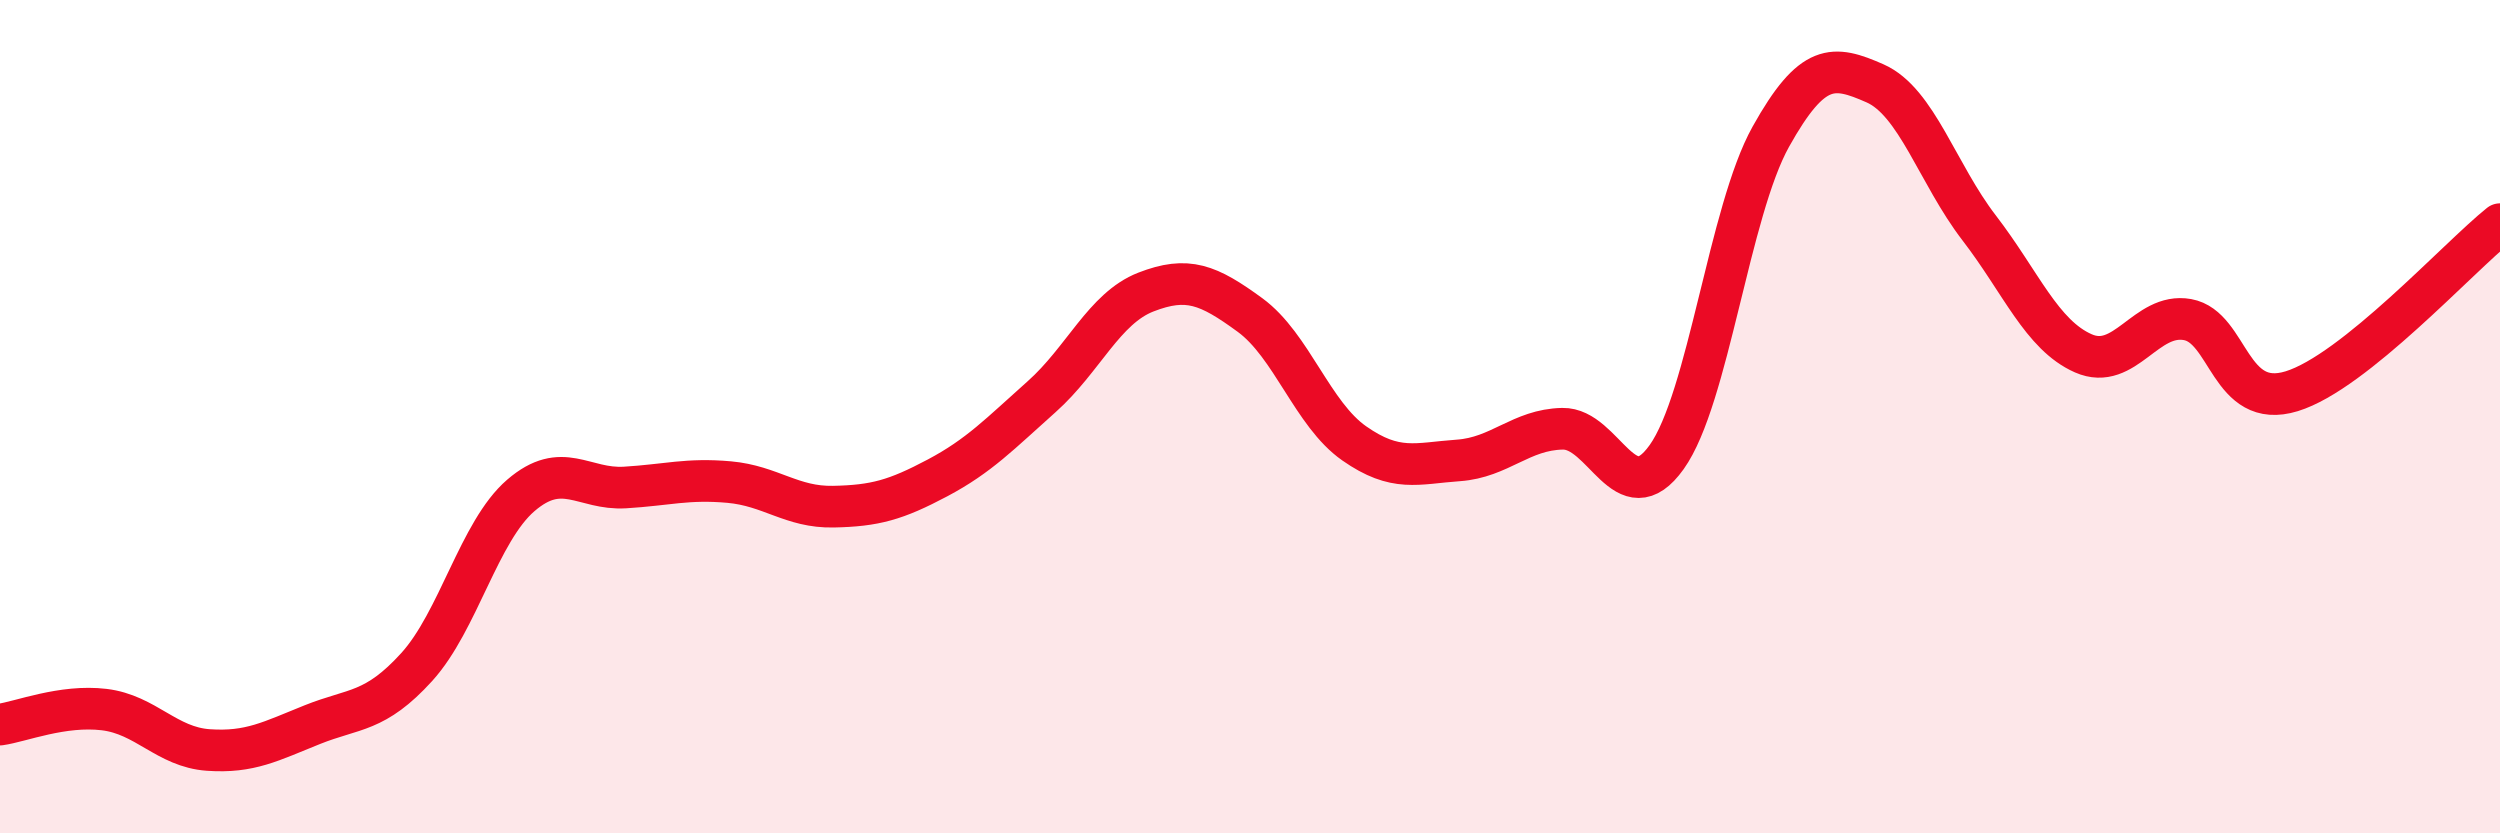 
    <svg width="60" height="20" viewBox="0 0 60 20" xmlns="http://www.w3.org/2000/svg">
      <path
        d="M 0,17.39 C 0.5,17.32 1.5,16.91 2.5,17.03 C 3.5,17.15 4,17.93 5,18 C 6,18.07 6.5,17.79 7.5,17.39 C 8.5,16.99 9,17.11 10,16.01 C 11,14.91 11.5,12.75 12.5,11.89 C 13.5,11.03 14,11.76 15,11.7 C 16,11.64 16.5,11.48 17.5,11.57 C 18.5,11.66 19,12.18 20,12.16 C 21,12.14 21.5,12 22.5,11.47 C 23.5,10.94 24,10.41 25,9.52 C 26,8.63 26.5,7.4 27.5,7.01 C 28.5,6.62 29,6.83 30,7.56 C 31,8.29 31.5,9.94 32.5,10.64 C 33.5,11.34 34,11.12 35,11.05 C 36,10.98 36.5,10.31 37.5,10.29 C 38.5,10.27 39,12.37 40,10.97 C 41,9.57 41.5,5.07 42.5,3.28 C 43.5,1.49 44,1.56 45,2 C 46,2.44 46.5,4.17 47.5,5.47 C 48.5,6.77 49,8.04 50,8.48 C 51,8.92 51.5,7.49 52.5,7.67 C 53.5,7.85 53.5,9.85 55,9.39 C 56.5,8.93 59,6.18 60,5.38L60 20L0 20Z"
        fill="#EB0A25"
        opacity="0.1"
        stroke-linecap="round"
        stroke-linejoin="round"
      />
      <path
        d="M 0,17.39 C 0.5,17.32 1.5,16.91 2.5,17.03 C 3.5,17.15 4,17.93 5,18 C 6,18.07 6.5,17.79 7.5,17.39 C 8.5,16.99 9,17.11 10,16.01 C 11,14.91 11.5,12.75 12.5,11.89 C 13.5,11.03 14,11.76 15,11.7 C 16,11.64 16.5,11.48 17.5,11.57 C 18.5,11.66 19,12.18 20,12.16 C 21,12.14 21.5,12 22.5,11.47 C 23.5,10.94 24,10.41 25,9.52 C 26,8.63 26.5,7.4 27.5,7.01 C 28.5,6.62 29,6.83 30,7.56 C 31,8.29 31.5,9.94 32.5,10.64 C 33.5,11.34 34,11.12 35,11.05 C 36,10.98 36.5,10.31 37.5,10.29 C 38.5,10.27 39,12.37 40,10.97 C 41,9.57 41.5,5.07 42.5,3.28 C 43.5,1.49 44,1.56 45,2 C 46,2.44 46.5,4.17 47.5,5.47 C 48.5,6.77 49,8.04 50,8.48 C 51,8.92 51.5,7.49 52.5,7.67 C 53.5,7.85 53.5,9.85 55,9.39 C 56.5,8.93 59,6.18 60,5.38"
        stroke="#EB0A25"
        stroke-width="1"
        fill="none"
        stroke-linecap="round"
        stroke-linejoin="round"
      />
    </svg>
  